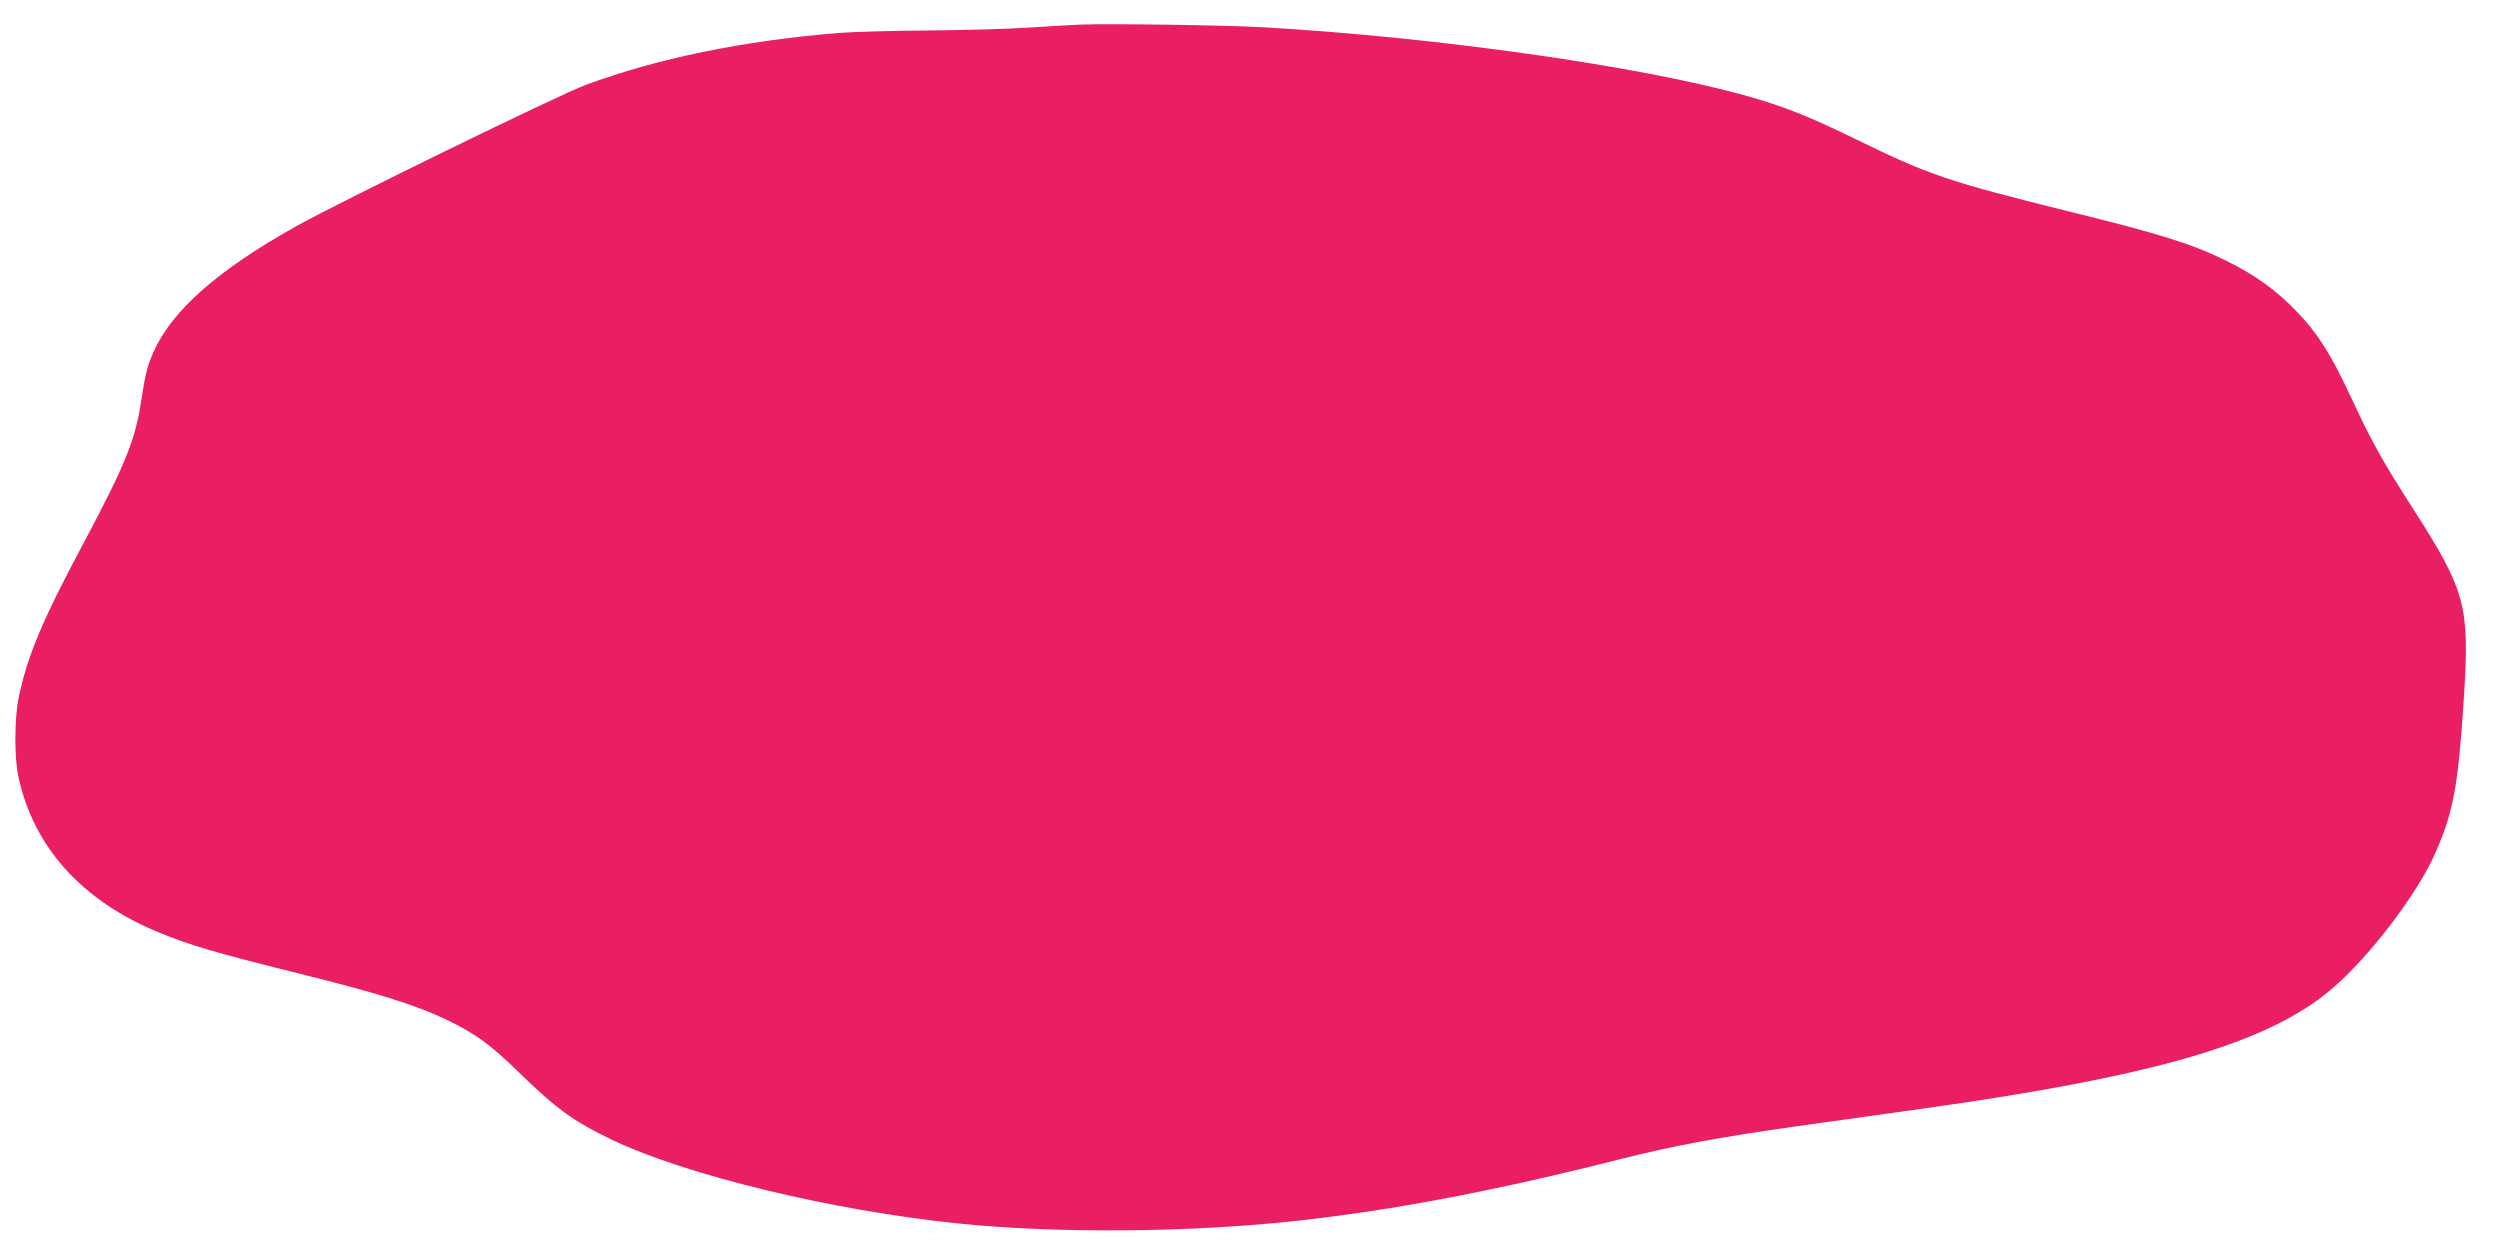 <?xml version="1.0" standalone="no"?>
<!DOCTYPE svg PUBLIC "-//W3C//DTD SVG 20010904//EN"
 "http://www.w3.org/TR/2001/REC-SVG-20010904/DTD/svg10.dtd">
<svg version="1.0" xmlns="http://www.w3.org/2000/svg"
 width="1280pt" height="643pt" viewBox="0 0 1280 643"
 preserveAspectRatio="xMidYMid meet">
<g transform="translate(0,643) scale(0.1,-0.1)"
fill="#e91e63" stroke="none">
<path d="M5530 6304 c-47 -2 -164 -9 -260 -15 -96 -7 -326 -13 -510 -15 -184
-1 -396 -7 -470 -13 -492 -41 -920 -129 -1292 -266 -135 -50 -1255 -597 -1483
-724 -403 -226 -635 -431 -730 -645 -31 -71 -41 -111 -61 -241 -30 -206 -80
-330 -299 -741 -210 -393 -286 -575 -330 -789 -21 -103 -22 -305 -1 -401 77
-360 325 -636 717 -797 156 -65 297 -106 686 -203 434 -107 635 -170 798 -249
142 -70 214 -122 355 -259 201 -196 283 -255 484 -352 379 -181 1127 -362
1771 -428 504 -52 1187 -47 1739 14 497 55 1016 154 1651 315 273 69 511 113
915 170 173 24 463 65 643 90 1177 165 1753 333 2079 606 193 161 447 494 538
704 93 212 117 348 146 808 28 455 7 534 -259 949 -163 254 -212 343 -319 572
-104 223 -169 326 -275 437 -108 113 -214 190 -367 265 -178 87 -331 135 -806
252 -619 154 -709 184 -1090 370 -246 120 -376 171 -575 226 -545 150 -1570
295 -2450 346 -181 11 -803 20 -945 14z"/>
</g>
</svg>
